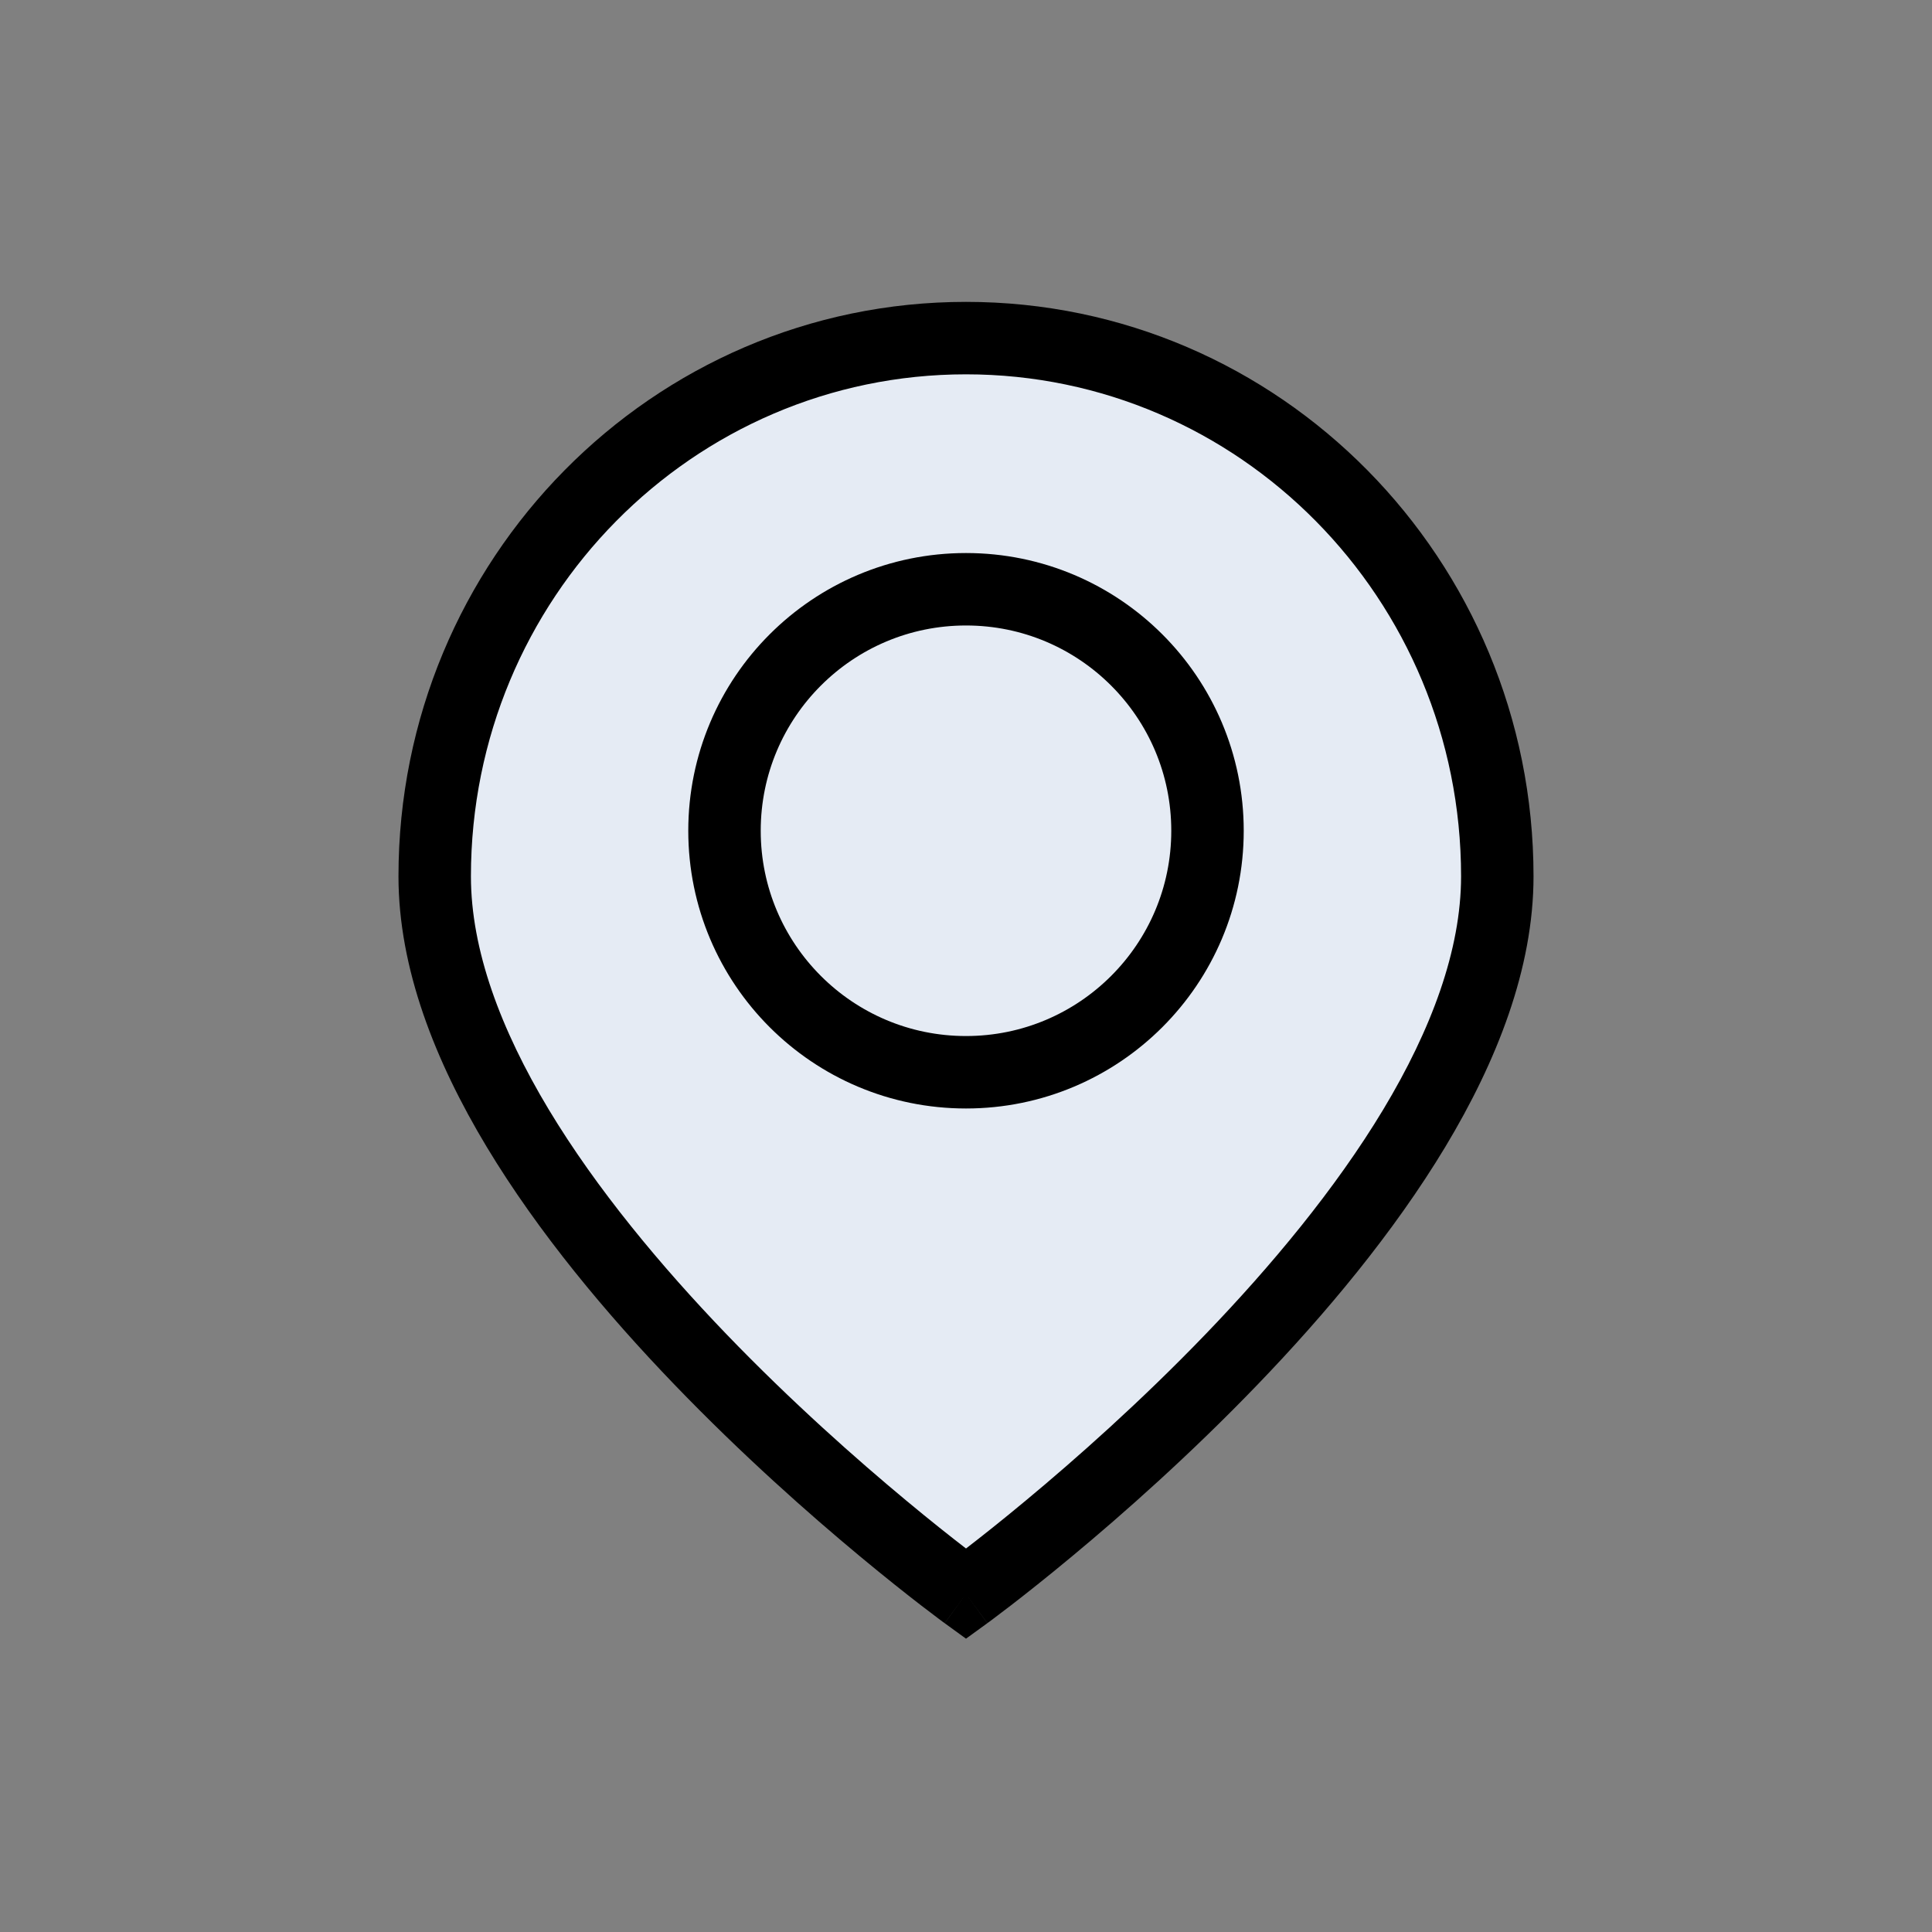 <?xml version="1.0" encoding="UTF-8"?> <svg xmlns="http://www.w3.org/2000/svg" width="40" height="40" viewBox="0 0 40 40" fill="none"><rect x="0" y="0" width="40" height="40" fill="#808080" stroke="none"/><path d="M31 18.143C31 25 20 33 20 33C20 33 9 25 9 18.143C9 11.989 13.925 7 20 7C26.075 7 31 11.989 31 18.143Z" fill="#E5EBF4"></path><path d="M20 33L19.559 33.607L20 33.927L20.441 33.607L20 33ZM30.25 18.143C30.25 19.665 29.635 21.314 28.639 22.971C27.647 24.619 26.313 26.217 24.96 27.623C23.609 29.026 22.256 30.221 21.239 31.066C20.732 31.488 20.309 31.822 20.014 32.049C19.867 32.163 19.752 32.25 19.674 32.308C19.635 32.337 19.606 32.359 19.587 32.373C19.577 32.38 19.57 32.386 19.565 32.389C19.563 32.391 19.561 32.392 19.56 32.393C19.559 32.393 19.559 32.393 19.559 32.393C19.559 32.394 19.559 32.394 19.559 32.394C19.559 32.394 19.559 32.393 20 33C20.441 33.607 20.441 33.606 20.442 33.606C20.442 33.606 20.442 33.606 20.442 33.606C20.443 33.605 20.443 33.605 20.444 33.604C20.446 33.603 20.448 33.602 20.451 33.599C20.457 33.595 20.466 33.589 20.477 33.581C20.499 33.564 20.531 33.54 20.573 33.509C20.656 33.447 20.777 33.355 20.931 33.237C21.238 33 21.675 32.655 22.198 32.22C23.244 31.351 24.641 30.117 26.04 28.663C27.438 27.211 28.853 25.523 29.924 23.744C30.99 21.972 31.75 20.049 31.75 18.143H30.25ZM20 33C20.441 32.393 20.441 32.394 20.441 32.394C20.441 32.394 20.441 32.394 20.441 32.393C20.441 32.393 20.441 32.393 20.44 32.393C20.439 32.392 20.437 32.391 20.435 32.389C20.43 32.386 20.423 32.38 20.413 32.373C20.394 32.359 20.365 32.337 20.326 32.308C20.248 32.25 20.133 32.163 19.986 32.049C19.691 31.822 19.268 31.488 18.761 31.066C17.744 30.221 16.391 29.026 15.04 27.623C13.688 26.217 12.353 24.619 11.361 22.971C10.365 21.314 9.75 19.665 9.75 18.143H8.25C8.25 20.049 9.01 21.972 10.076 23.744C11.147 25.523 12.562 27.211 13.96 28.663C15.359 30.117 16.756 31.351 17.802 32.22C18.325 32.655 18.762 33 19.069 33.237C19.223 33.355 19.344 33.447 19.427 33.509C19.469 33.54 19.501 33.564 19.523 33.581C19.534 33.589 19.543 33.595 19.549 33.599C19.552 33.602 19.554 33.603 19.556 33.604C19.557 33.605 19.557 33.605 19.558 33.606C19.558 33.606 19.558 33.606 19.558 33.606C19.559 33.606 19.559 33.607 20 33ZM9.75 18.143C9.75 12.394 14.348 7.75 20 7.75V6.25C13.502 6.25 8.25 11.584 8.25 18.143H9.75ZM20 7.75C25.652 7.75 30.25 12.394 30.25 18.143H31.75C31.75 11.584 26.498 6.25 20 6.25V7.75Z" fill="black"></path><circle cx="20" cy="17.2" r="5" stroke="black" stroke-width="1.5"></circle></svg> 